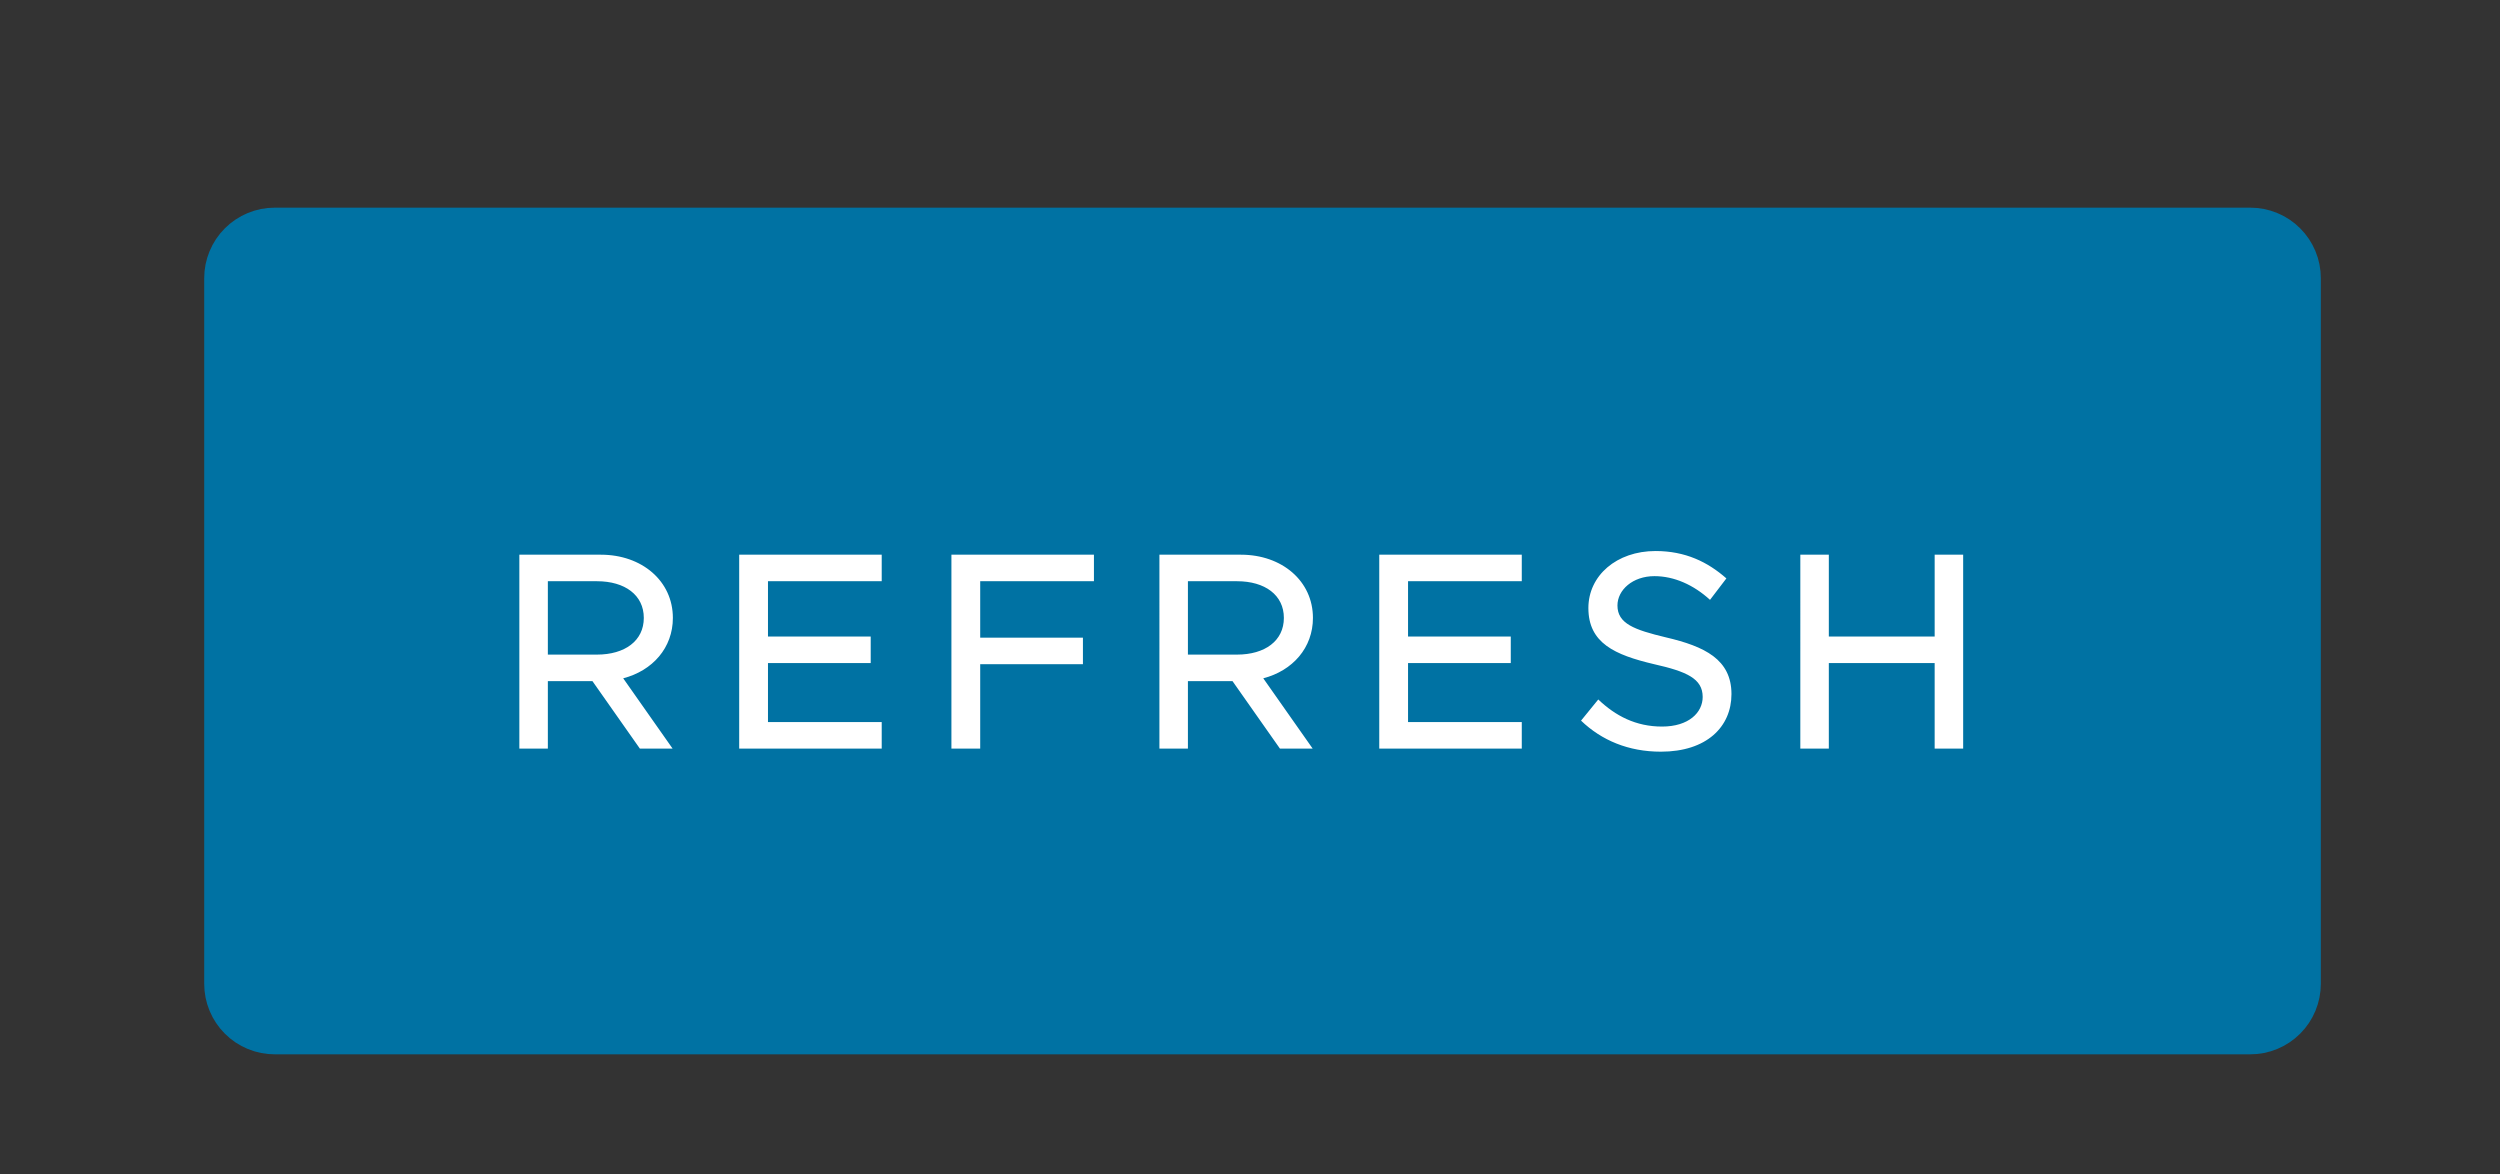 <?xml version="1.0" encoding="UTF-8" standalone="no"?>
<!-- Created with Inkscape (http://www.inkscape.org/) -->

<svg
   width="28.17mm"
   height="13.231mm"
   viewBox="0 0 28.17 13.231"
   version="1.1"
   id="svg1"
   inkscape:version="1.4 (e7c3feb1, 2024-10-09)"
   sodipodi:docname="refresh_ button.svg"
   xmlns:inkscape="http://www.inkscape.org/namespaces/inkscape"
   xmlns:sodipodi="http://sodipodi.sourceforge.net/DTD/sodipodi-0.dtd"
   xmlns="http://www.w3.org/2000/svg"
   xmlns:svg="http://www.w3.org/2000/svg">
  <rect x="0" y="0" width="28.17" height="13.231" fill="#333333" stroke="none"/>
  <sodipodi:namedview
     id="namedview1"
     pagecolor="#ffffff"
     bordercolor="#000000"
     borderopacity="0.25"
     inkscape:showpageshadow="2"
     inkscape:pageopacity="0.0"
     inkscape:pagecheckerboard="0"
     inkscape:deskcolor="#d1d1d1"
     inkscape:document-units="mm"
     inkscape:zoom="2.4130158"
     inkscape:cx="53.252863"
     inkscape:cy="92.622683"
     inkscape:window-width="1200"
     inkscape:window-height="1186"
     inkscape:window-x="0"
     inkscape:window-y="25"
     inkscape:window-maximized="0"
     inkscape:current-layer="g458" />
  <defs
     id="defs1">
    <clipPath
       clipPathUnits="userSpaceOnUse"
       id="clipPath460">
      <path
         d="M 115.625,115.625 H 4844.824 V 6898.975 H 115.625 Z"
         transform="scale(0.32)"
         id="path460" />
    </clipPath>
    <clipPath
       clipPathUnits="userSpaceOnUse"
       id="clipPath459">
      <path
         d="m 1656.25,3375 h 1650 v 225 h -1650 z"
         transform="scale(0.32)"
         id="path459" />
    </clipPath>
  </defs>
  <g
     inkscape:label="Layer 1"
     inkscape:groupmode="layer"
     id="layer1"
     transform="translate(-91.054,-141.791)">
    <g
       id="g458"
       transform="matrix(0.265,0,0,0.265,-47.89,-150.019)">
      <path
         id="path458"
         d="m 496.5,1106 v -30 c -3e-5,-0.332 0.063,-0.65 0.19,-0.957 0.127,-0.306 0.307,-0.577 0.542,-0.811 0.234,-0.234 0.505,-0.415 0.811,-0.542 0.306,-0.127 0.625,-0.19 0.957,-0.19 h 84 c 0.331,0 0.65,0.063 0.957,0.19 0.306,0.127 0.577,0.307 0.811,0.542 0.234,0.234 0.415,0.505 0.542,0.811 0.127,0.306 0.19,0.625 0.19,0.957 v 30 c -6e-5,0.331 -0.064,0.65 -0.19,0.957 -0.127,0.306 -0.307,0.577 -0.542,0.811 -0.234,0.234 -0.505,0.415 -0.811,0.542 -0.306,0.127 -0.625,0.19 -0.957,0.19 h -84 c -0.332,0 -0.65,-0.063 -0.957,-0.19 -0.306,-0.127 -0.577,-0.307 -0.811,-0.542 -0.234,-0.234 -0.415,-0.505 -0.542,-0.811 -0.127,-0.306 -0.19,-0.625 -0.19,-0.957 z"
         style="fill:#0072a3;fill-opacity:1;fill-rule:nonzero;stroke:#0072a3;stroke-width:1;stroke-linecap:butt;stroke-linejoin:miter;stroke-miterlimit:10;stroke-dasharray:none;stroke-opacity:1"
         transform="translate(37,37)" />
      <g
         id="g460"
         clip-path="url(#clipPath460)">
        <g
           clip-path="url(#clipPath459)"
           id="g459">
          <path
             style="font-weight:500;font-size:12px;font-family:Metropolis;fill:#ffffff"
             d="m 7.428,-5.556 c 0,-1.572 -1.32,-2.688 -3.06,-2.688 H 0.9 V 0 H 2.112 V -2.868 H 4.008 L 6.024,0 h 1.392 l -2.1,-2.988 C 6.564,-3.312 7.428,-4.284 7.428,-5.556 Z M 2.112,-7.116 H 4.2 c 1.188,0 1.992,0.588 1.992,1.56 0,0.972 -0.804,1.56 -1.992,1.56 H 2.112 Z m 14.196,0 v -1.128 h -6.06 V 0 h 6.06 v -1.128 h -4.836 v -2.508 h 4.368 v -1.128 h -4.368 v -2.352 z m 9.024,0 v -1.128 h -6.06 V 0 h 1.224 v -3.588 h 4.368 v -1.128 h -4.368 v -2.4 z m 9.312,1.56 c 0,-1.572 -1.32,-2.688 -3.06,-2.688 h -3.468 V 0 h 1.212 v -2.868 h 1.896 l 2.016,2.868 h 1.392 l -2.1,-2.988 c 1.248,-0.324 2.112,-1.296 2.112,-2.568 z m -5.316,-1.56 h 2.088 c 1.188,0 1.992,0.588 1.992,1.56 0,0.972 -0.804,1.56 -1.992,1.56 h -2.088 z m 14.196,0 v -1.128 h -6.06 V 0 h 6.06 v -1.128 h -4.836 v -2.508 h 4.368 v -1.128 h -4.368 v -2.352 z m 5.916,7.248 c 1.944,0 3,-1.056 3,-2.448 0,-1.476 -1.14,-2.028 -2.784,-2.412 -1.356,-0.324 -2.064,-0.588 -2.064,-1.356 0,-0.66 0.648,-1.248 1.572,-1.248 0.84,0 1.668,0.372 2.364,1.008 l 0.696,-0.912 c -0.792,-0.696 -1.74,-1.164 -3.012,-1.164 -1.656,0 -2.856,1.044 -2.856,2.424 0,1.488 1.116,1.992 2.796,2.388 1.38,0.312 2.064,0.612 2.064,1.392 0,0.66 -0.588,1.26 -1.728,1.26 -1.116,0 -1.98,-0.456 -2.712,-1.152 l -0.732,0.9 c 0.876,0.84 2.016,1.32 3.396,1.32 z m 11.64,-8.376 v 3.48 h -4.5 v -3.48 h -1.212 V 0 h 1.212 v -3.636 h 4.5 V 0 h 1.212 v -8.244 z"
             id="text459"
             transform="translate(545.5,1133)"
             aria-label="REFRESH" />
        </g>
      </g>
    </g>
  </g>
</svg>
